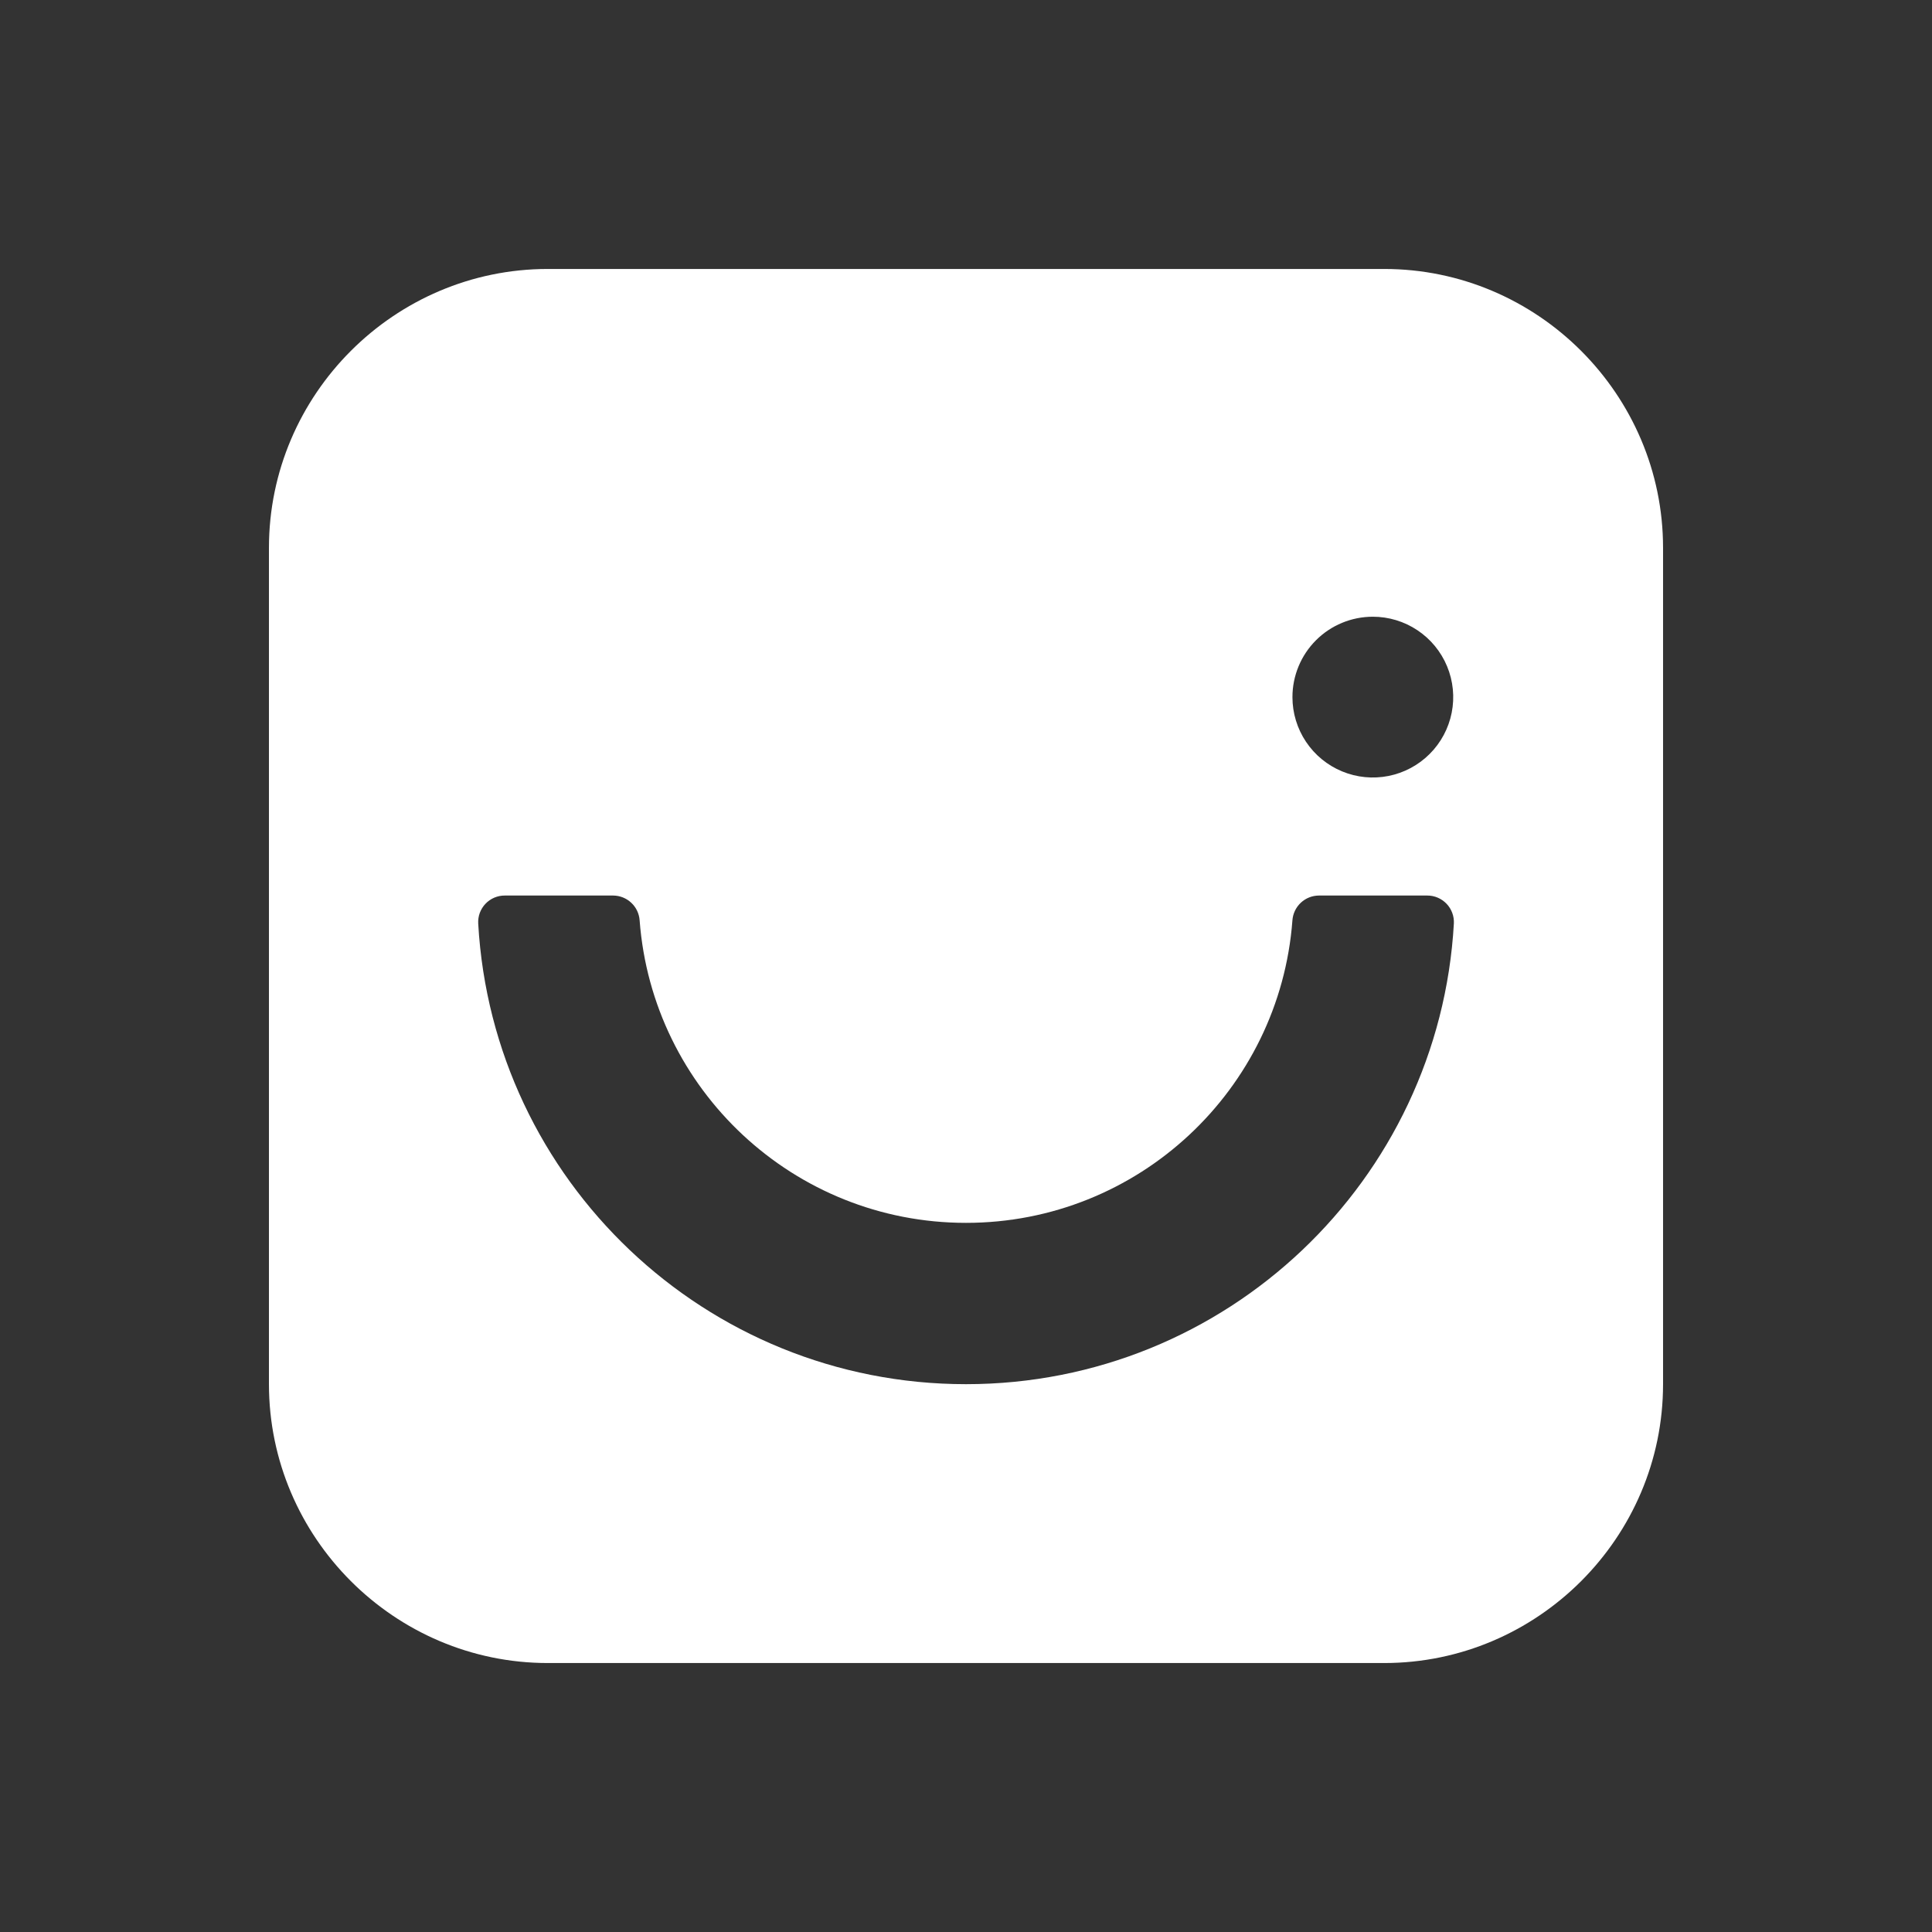 <?xml version="1.0" encoding="UTF-8"?> <svg xmlns="http://www.w3.org/2000/svg" width="121" height="121" viewBox="0 0 121 121" fill="none"><rect x="0" y="0" width="121" height="121" fill="#333333" stroke="none"/><path d="M86.691 16.845H34.309C24.705 16.845 16.844 24.703 16.844 34.31V86.69C16.844 96.297 24.705 104.155 34.309 104.155H86.691C96.298 104.155 104.156 96.297 104.156 86.69V34.31C104.156 24.703 96.298 16.845 86.691 16.845ZM85.976 38.625C86.972 38.624 87.946 38.919 88.774 39.472C89.603 40.025 90.249 40.811 90.63 41.731C91.012 42.651 91.112 43.663 90.918 44.64C90.724 45.617 90.245 46.515 89.54 47.219C88.836 47.924 87.939 48.403 86.962 48.598C85.985 48.792 84.973 48.693 84.053 48.311C83.132 47.93 82.346 47.285 81.793 46.456C81.24 45.628 80.944 44.655 80.945 43.659C80.945 42.324 81.475 41.044 82.418 40.1C83.362 39.156 84.641 38.626 85.976 38.625ZM91.055 57.836C90.147 73.923 76.817 86.69 60.5 86.69C44.183 86.69 30.855 73.918 29.95 57.836C29.938 57.61 29.972 57.384 30.05 57.172C30.129 56.961 30.249 56.767 30.405 56.603C30.561 56.439 30.748 56.309 30.956 56.22C31.164 56.132 31.387 56.086 31.613 56.087H38.4C38.822 56.089 39.228 56.251 39.536 56.54C39.845 56.829 40.032 57.225 40.06 57.646C40.858 68.24 49.705 76.587 60.5 76.587C71.295 76.587 80.146 68.24 80.943 57.646C80.972 57.225 81.159 56.829 81.467 56.54C81.775 56.251 82.181 56.089 82.604 56.087H89.39C89.616 56.086 89.84 56.132 90.047 56.221C90.255 56.31 90.442 56.44 90.598 56.603C90.754 56.767 90.875 56.961 90.953 57.173C91.032 57.384 91.066 57.61 91.055 57.836Z" fill="white"></path></svg> 